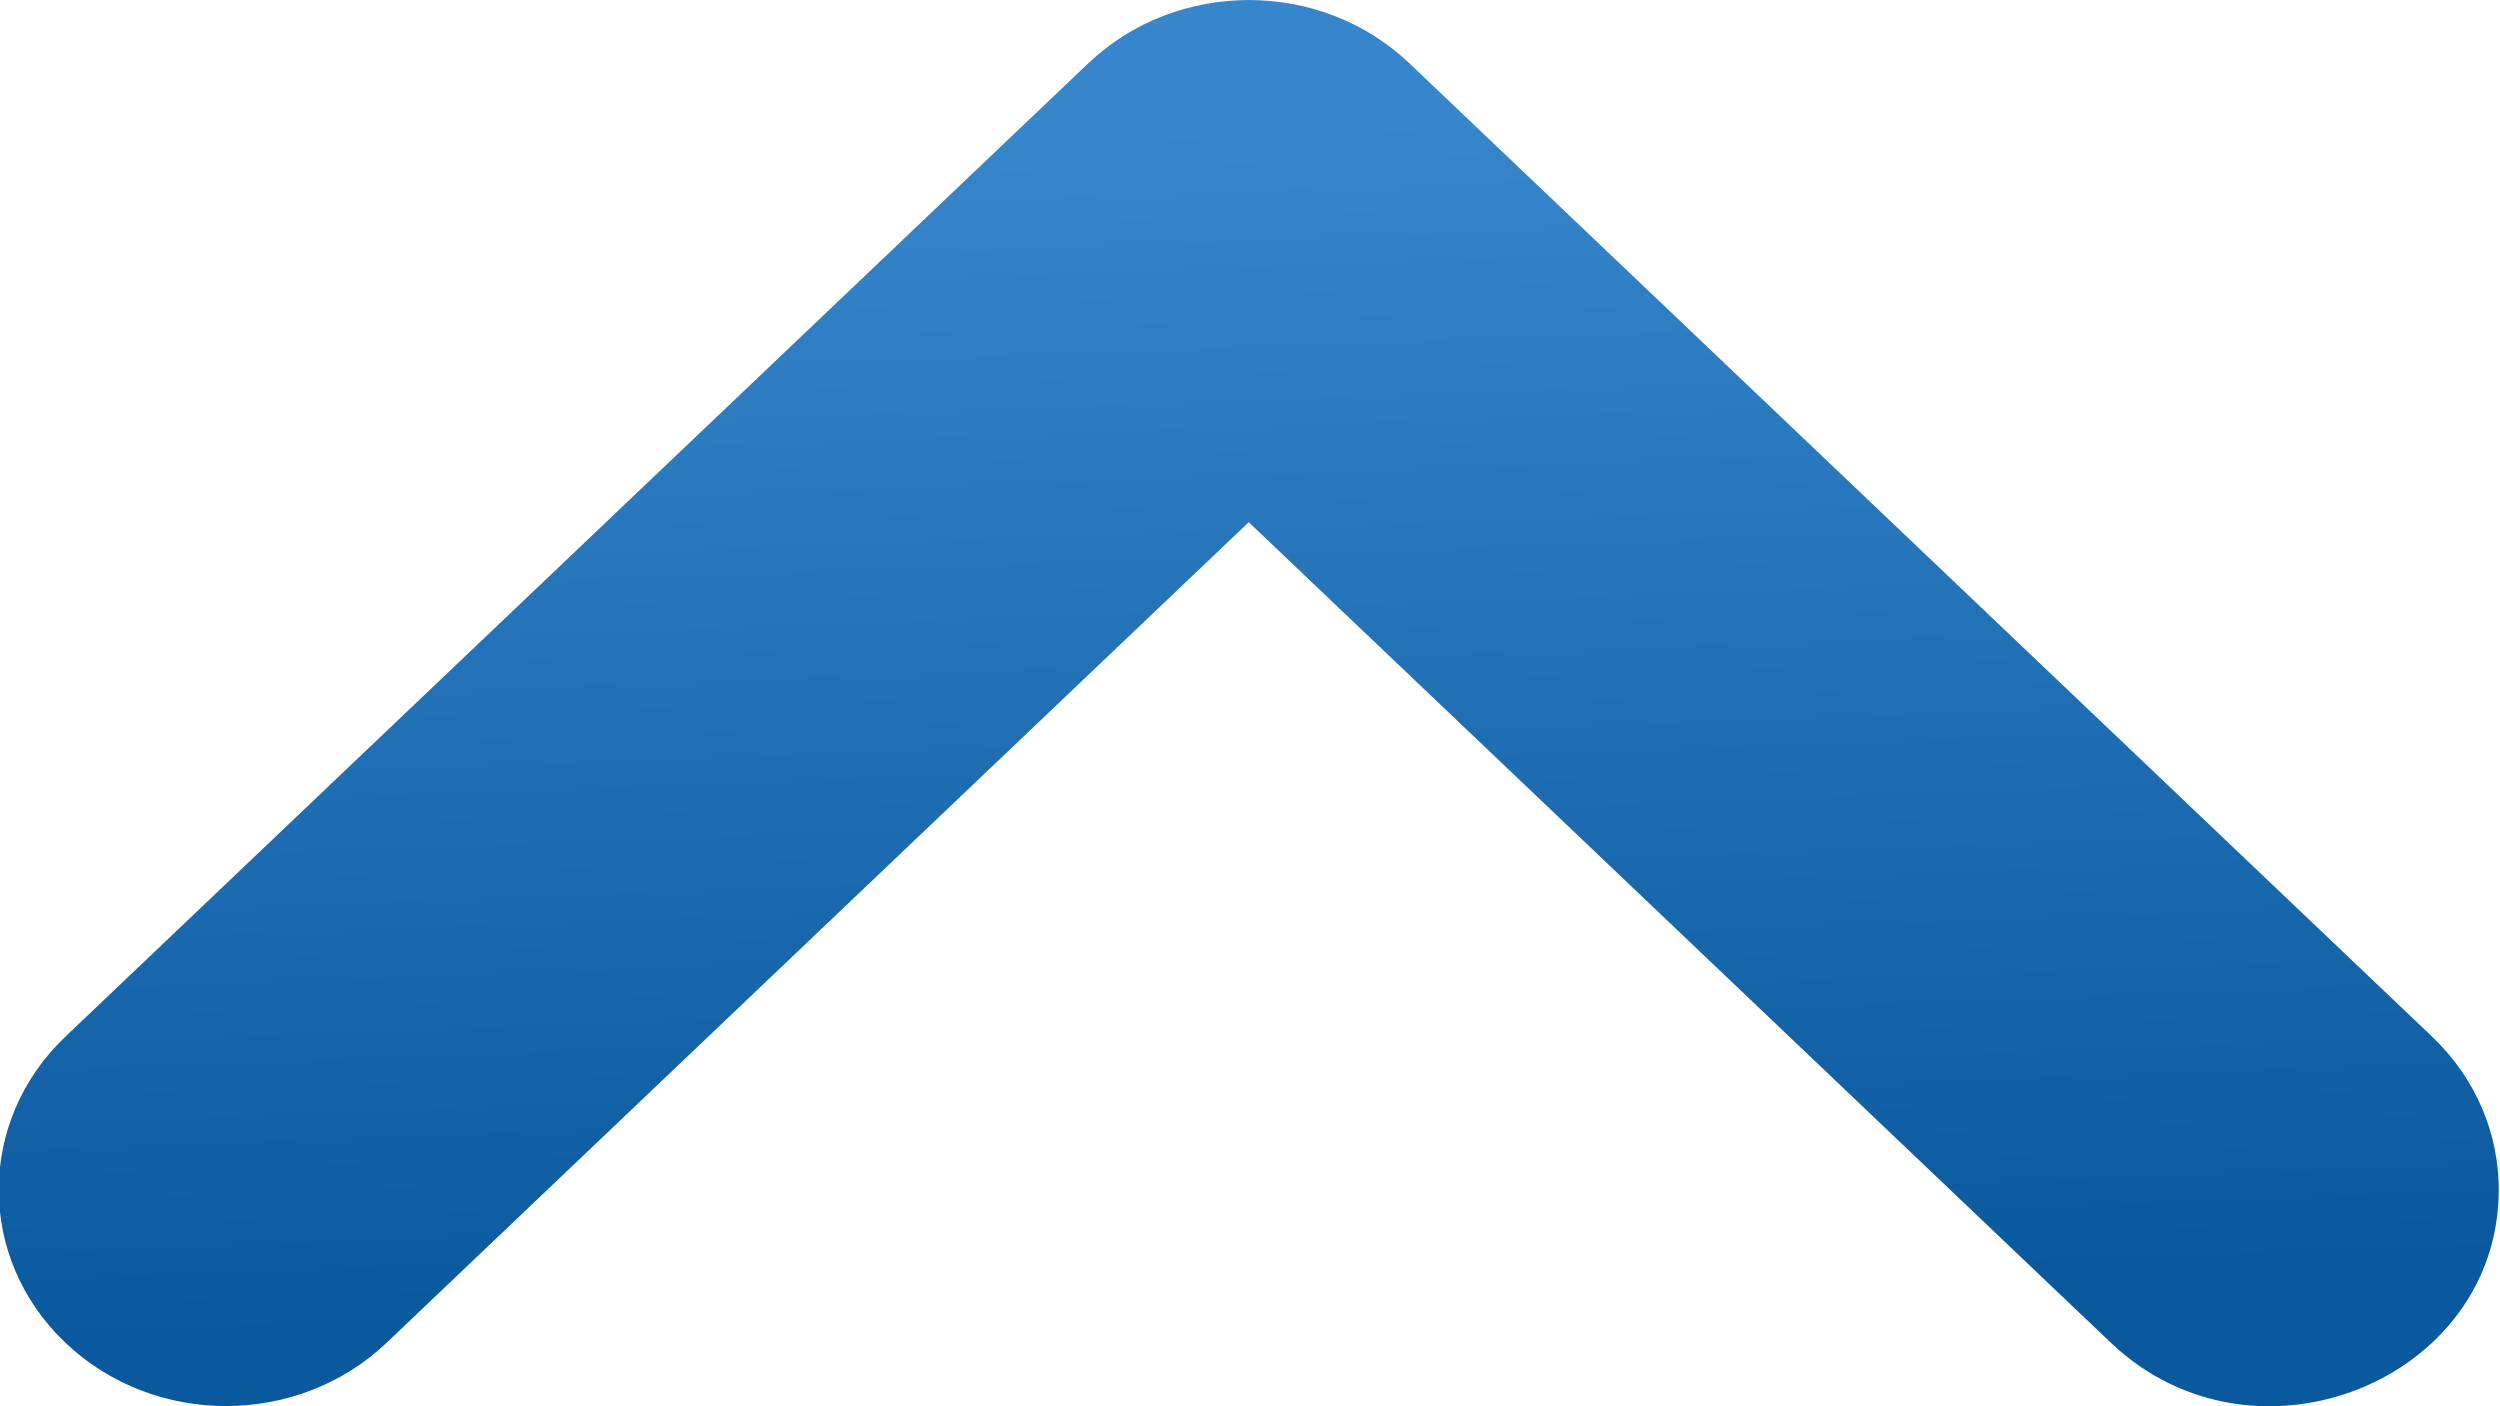 <svg width="16" height="9" viewBox="0 0 16 9" fill="none" xmlns="http://www.w3.org/2000/svg">
<path d="M15.992 7.614C15.992 8.836 14.428 9.468 13.509 8.593L7.992 3.342L2.475 8.593C1.907 9.134 0.986 9.134 0.418 8.593C-0.15 8.052 -0.15 7.176 0.418 6.635L6.964 0.406C7.532 -0.135 8.453 -0.135 9.021 0.406L15.566 6.635C15.85 6.906 15.992 7.26 15.992 7.614Z" fill="url(#paint0_linear_557_8821)"/>
<defs>
<linearGradient id="paint0_linear_557_8821" x1="12.768" y1="8.152" x2="12.497" y2="0.638" gradientUnits="userSpaceOnUse">
<stop stop-color="#0A599E"/>
<stop offset="1" stop-color="#3786CB"/>
</linearGradient>
</defs>
</svg>
